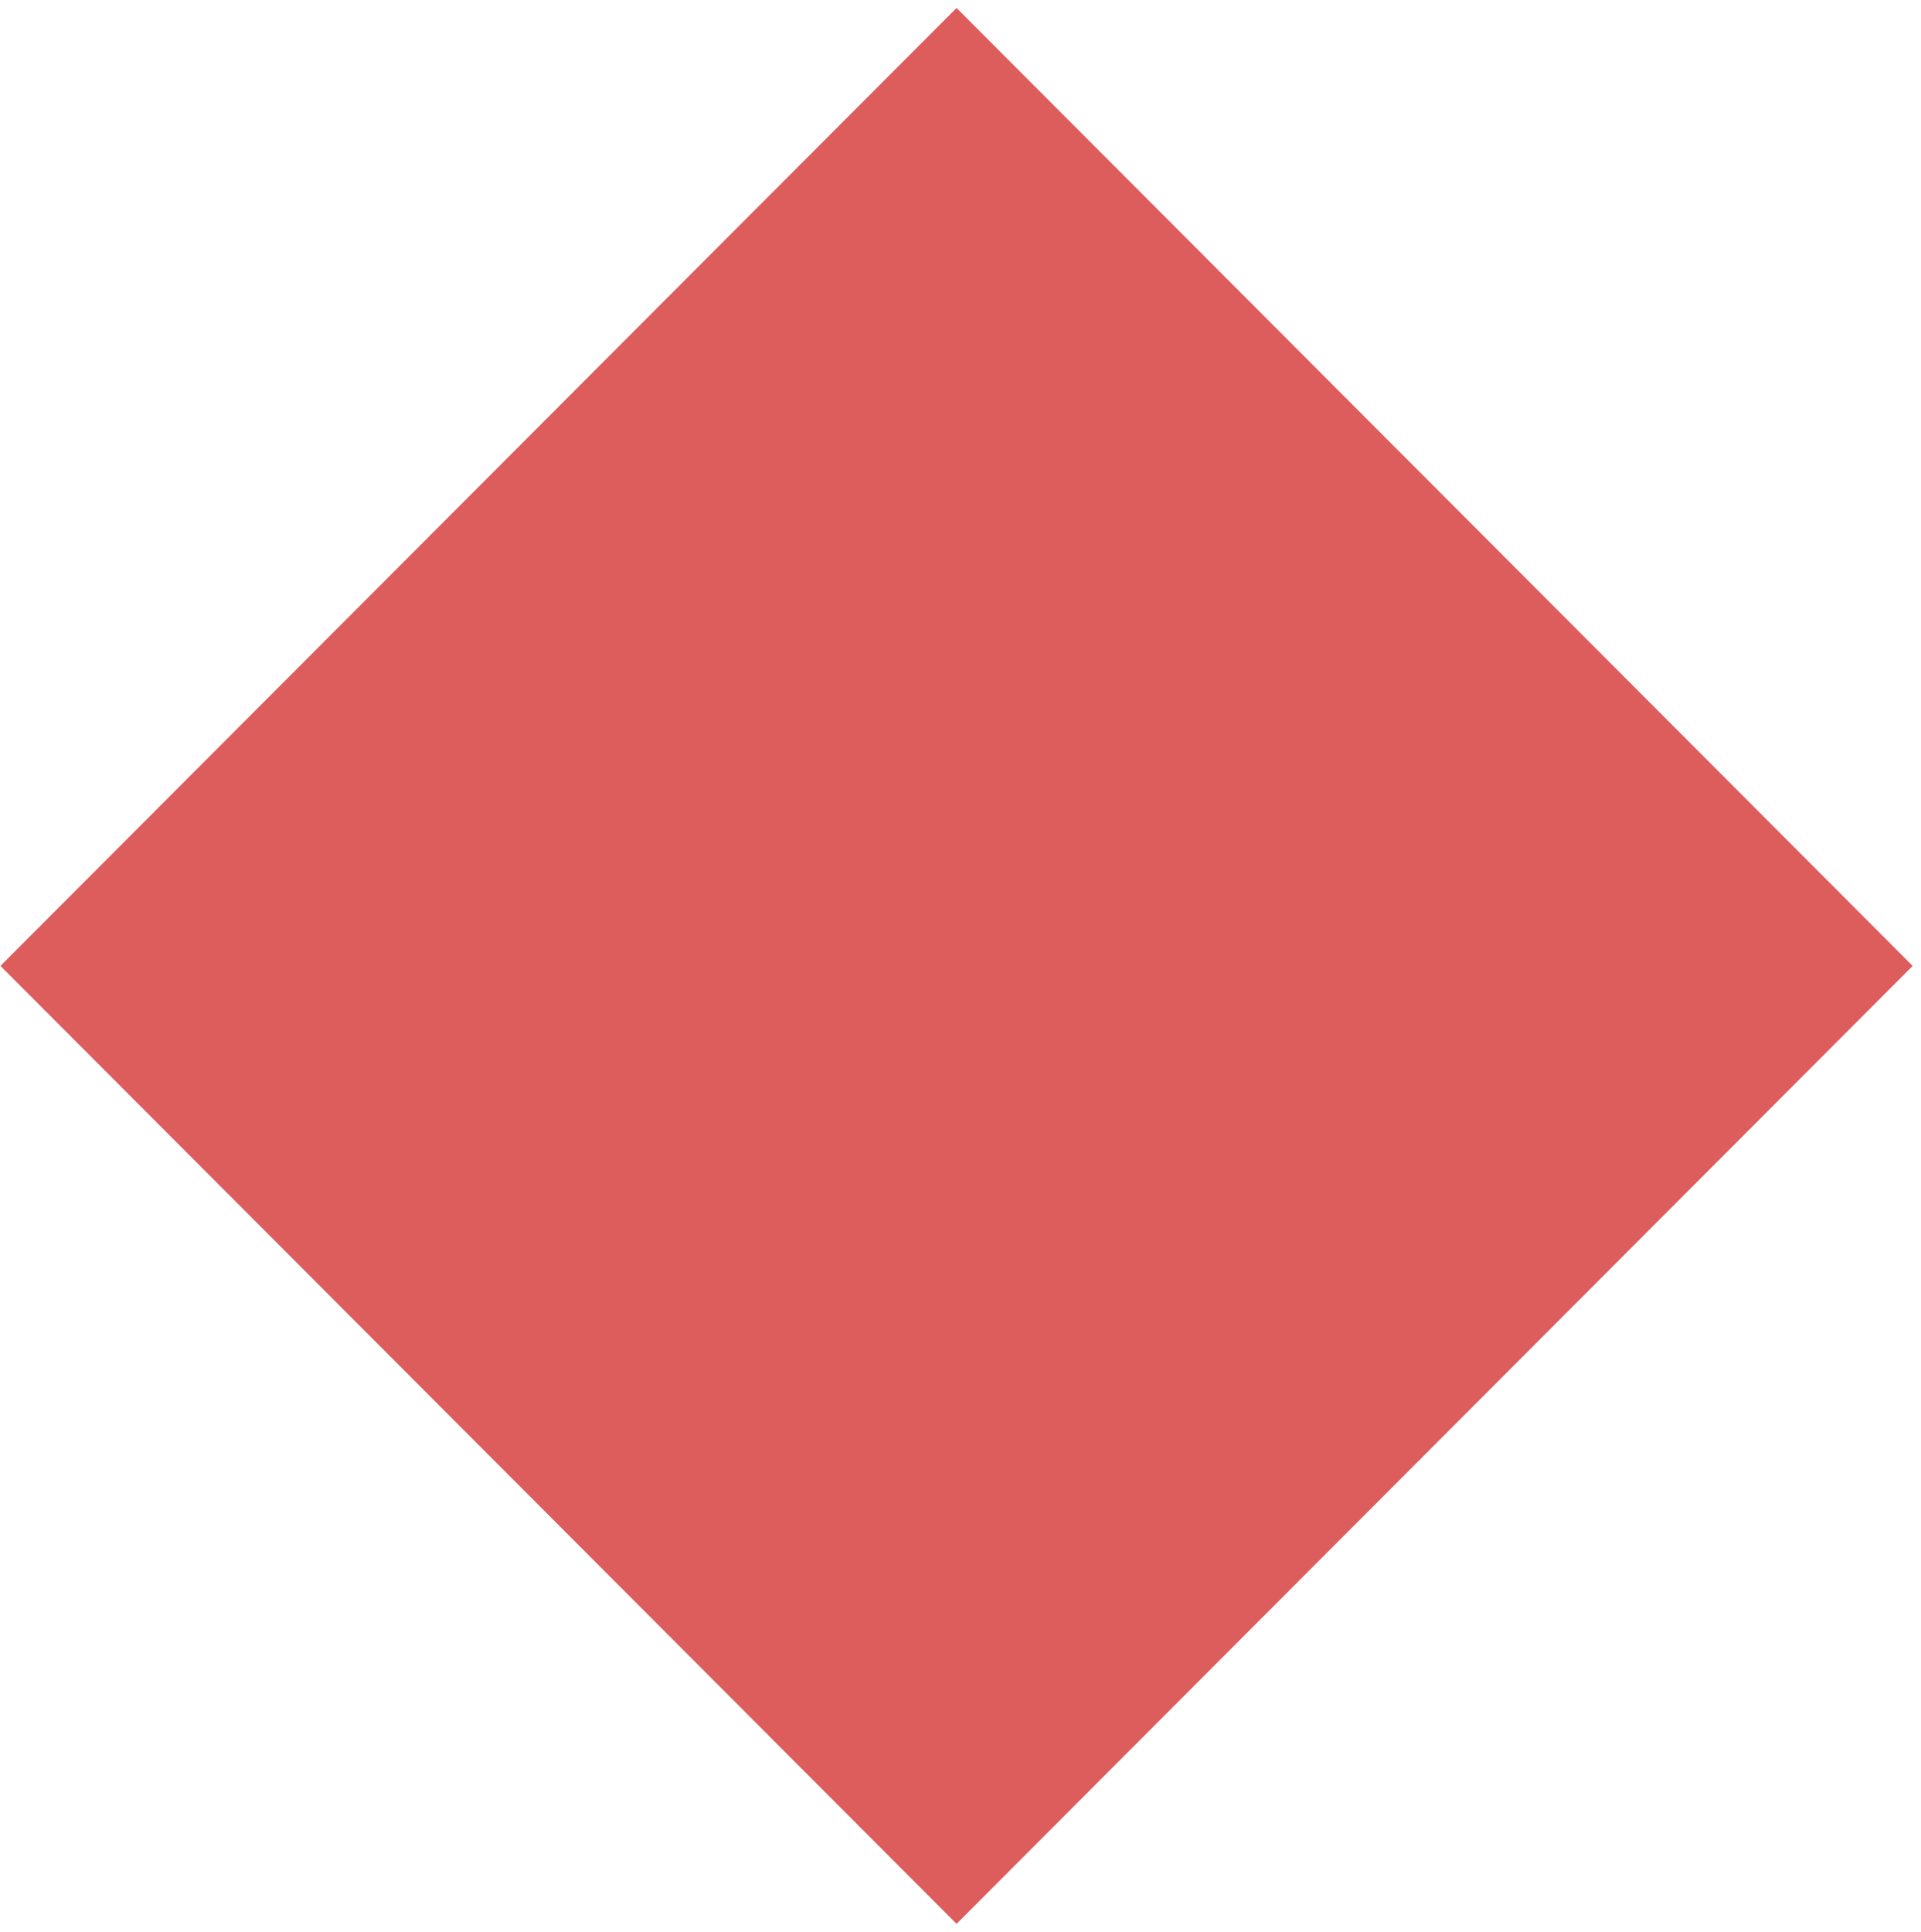 <?xml version="1.0" encoding="UTF-8"?>
<svg width="182px" height="183px" viewBox="0 0 182 183" version="1.1" xmlns="http://www.w3.org/2000/svg" xmlns:xlink="http://www.w3.org/1999/xlink">
    <title>Rectangle</title>
    <g id="services" stroke="none" stroke-width="1" fill="none" fill-rule="evenodd">
        <g id="FIT-patch-management" transform="translate(-1000, -274)" fill="#DD5D5C">
            <g id="patch-management-decorative-graphic" transform="translate(999, 184)">
                <polygon id="Rectangle" transform="translate(91.627, 181.5) rotate(-45) translate(-91.627, -181.5) " points="27.573 117.446 155.793 117.333 155.68 245.554 27.46 245.667"></polygon>
            </g>
        </g>
    </g>
</svg>